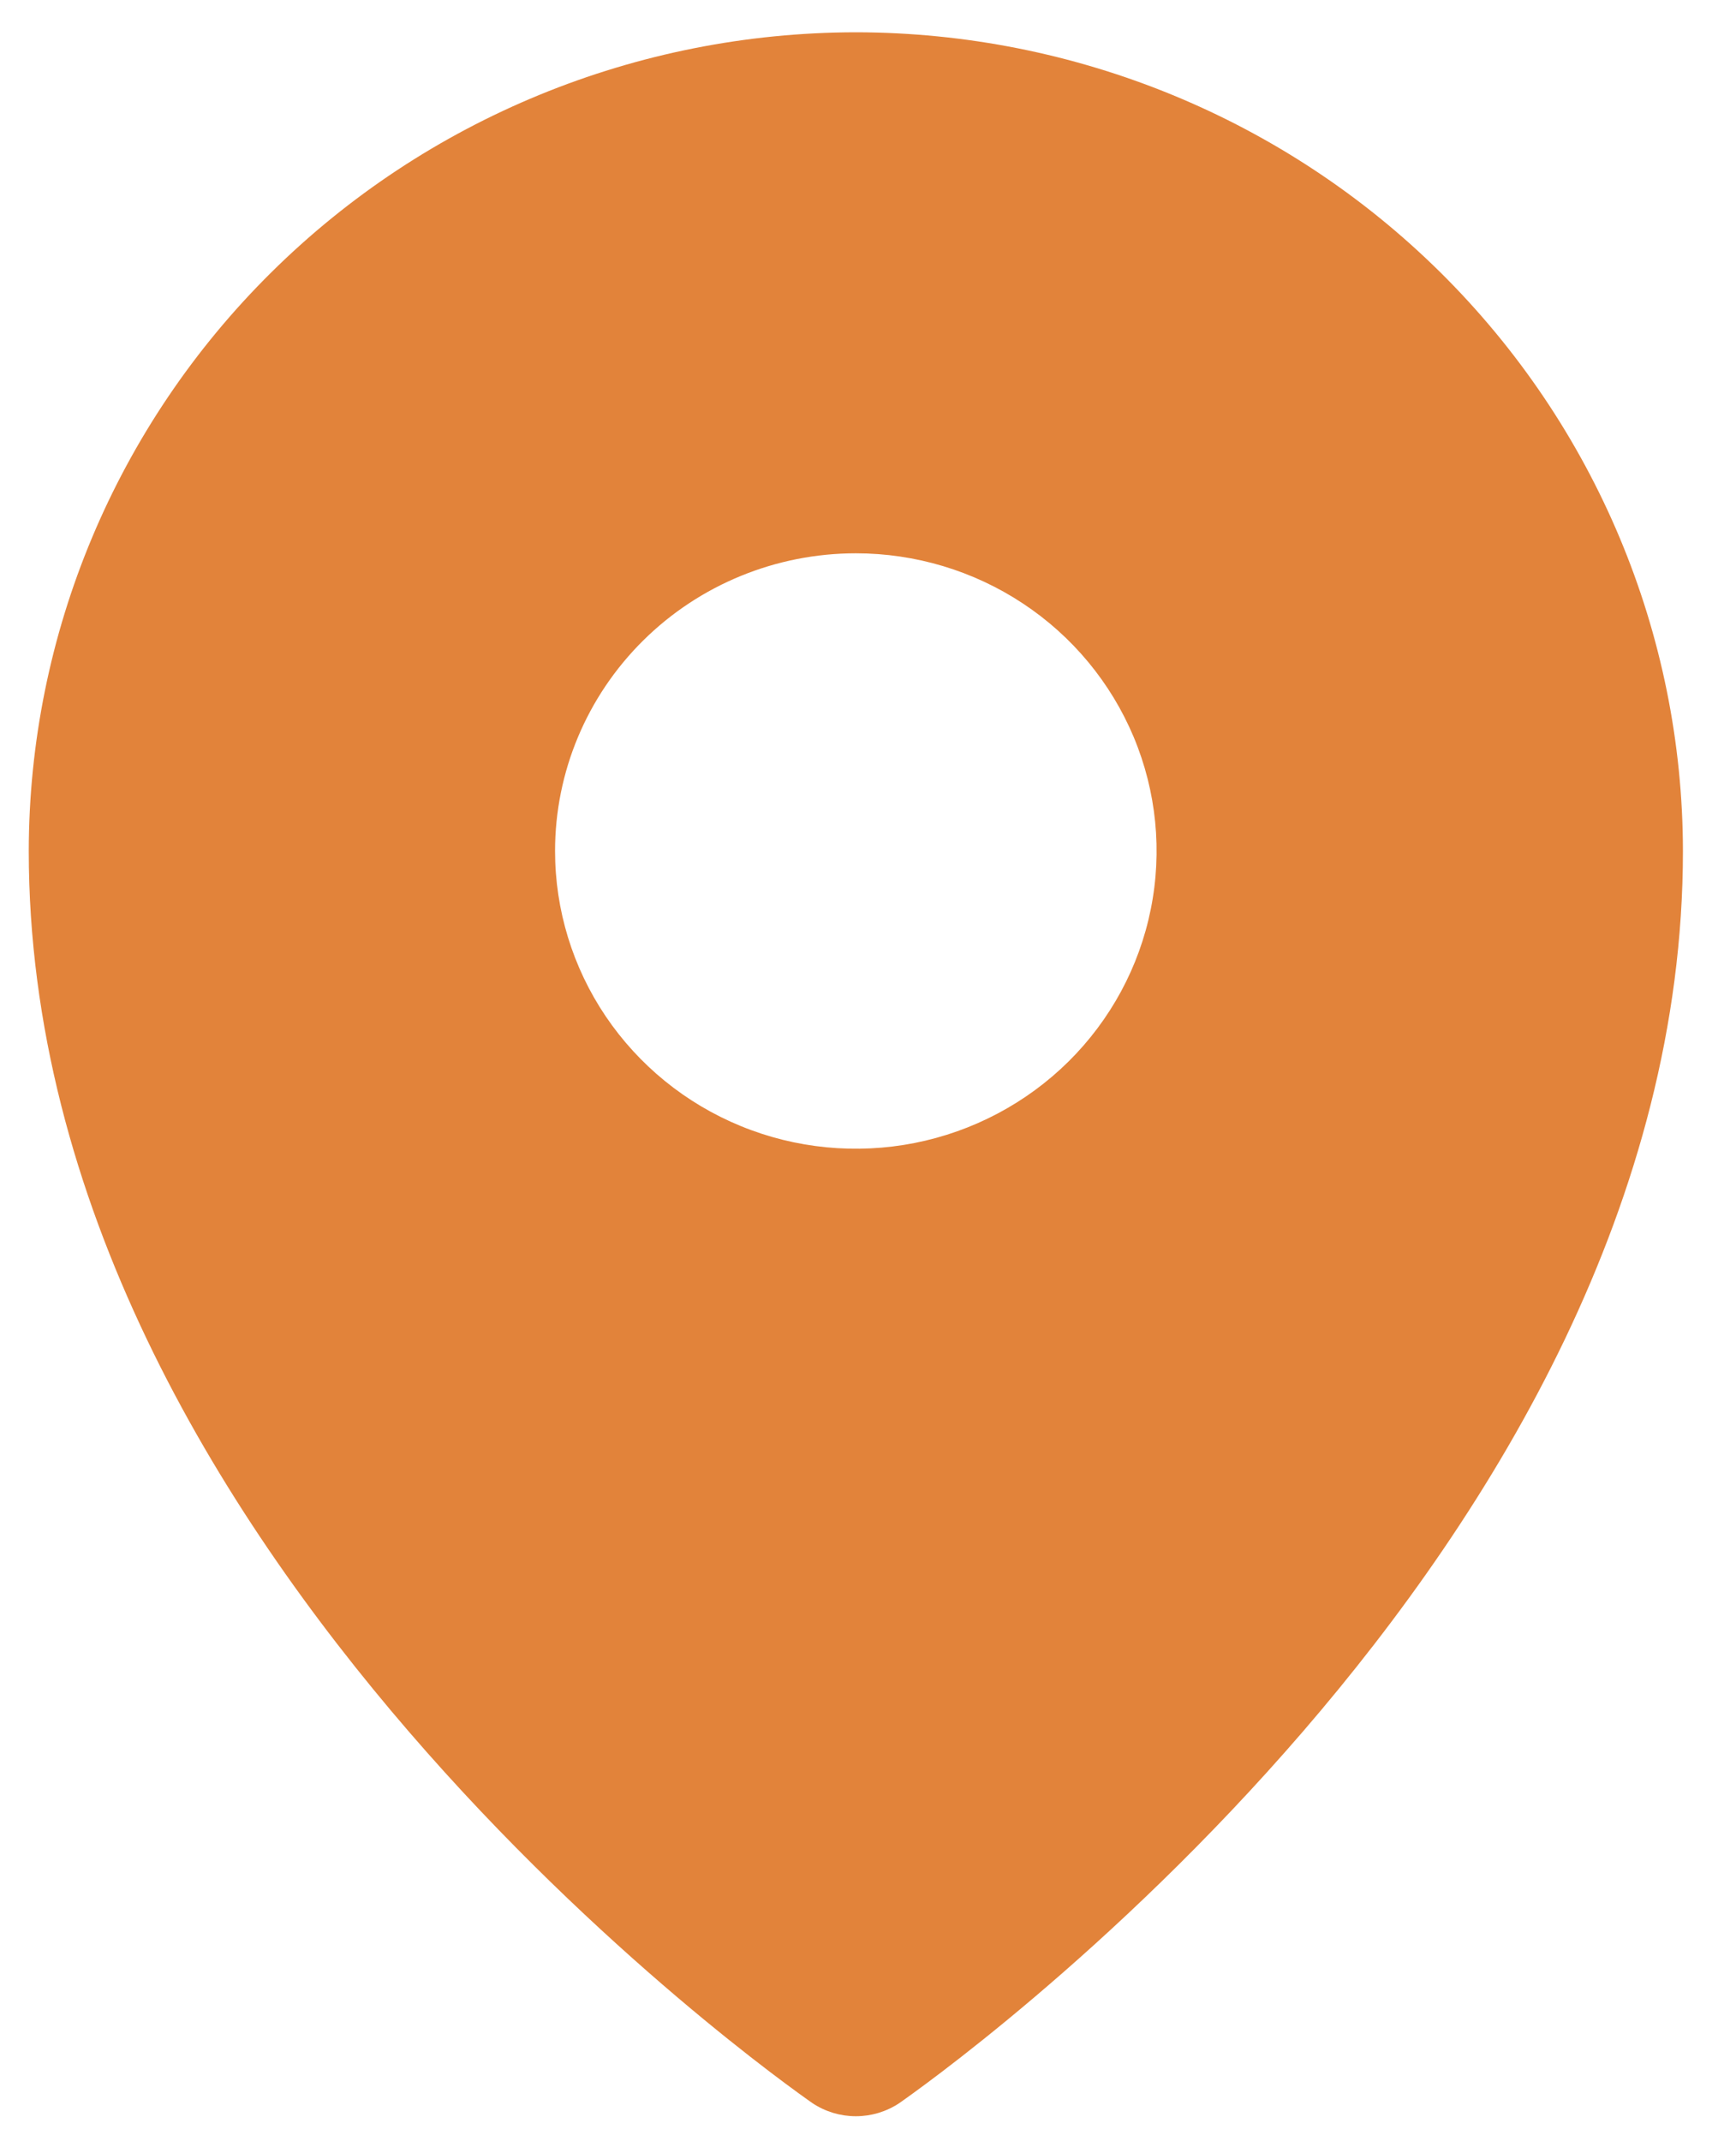 <svg width="30" height="37" viewBox="0 0 30 37" fill="none" xmlns="http://www.w3.org/2000/svg">
<path d="M14.79 0.558C11.001 0.562 7.367 2.054 4.688 4.707C2.008 7.359 0.501 10.955 0.497 14.705C0.497 26.811 13.491 35.958 14.043 36.344C14.264 36.49 14.524 36.568 14.79 36.568C15.056 36.568 15.316 36.49 15.537 36.344C16.089 35.958 29.083 26.811 29.083 14.705C29.079 10.955 27.571 7.359 24.892 4.707C22.212 2.054 18.579 0.562 14.79 0.558V0.558ZM14.79 9.561C15.818 9.561 16.823 9.863 17.677 10.428C18.532 10.993 19.198 11.797 19.592 12.737C19.985 13.677 20.088 14.711 19.887 15.709C19.687 16.707 19.192 17.623 18.465 18.343C17.738 19.062 16.812 19.552 15.804 19.751C14.796 19.949 13.751 19.848 12.801 19.458C11.851 19.069 11.04 18.409 10.468 17.563C9.897 16.717 9.592 15.723 9.592 14.705C9.592 13.341 10.14 12.033 11.115 11.068C12.089 10.103 13.411 9.561 14.79 9.561V9.561Z" fill="#E2833A"/>
</svg>
